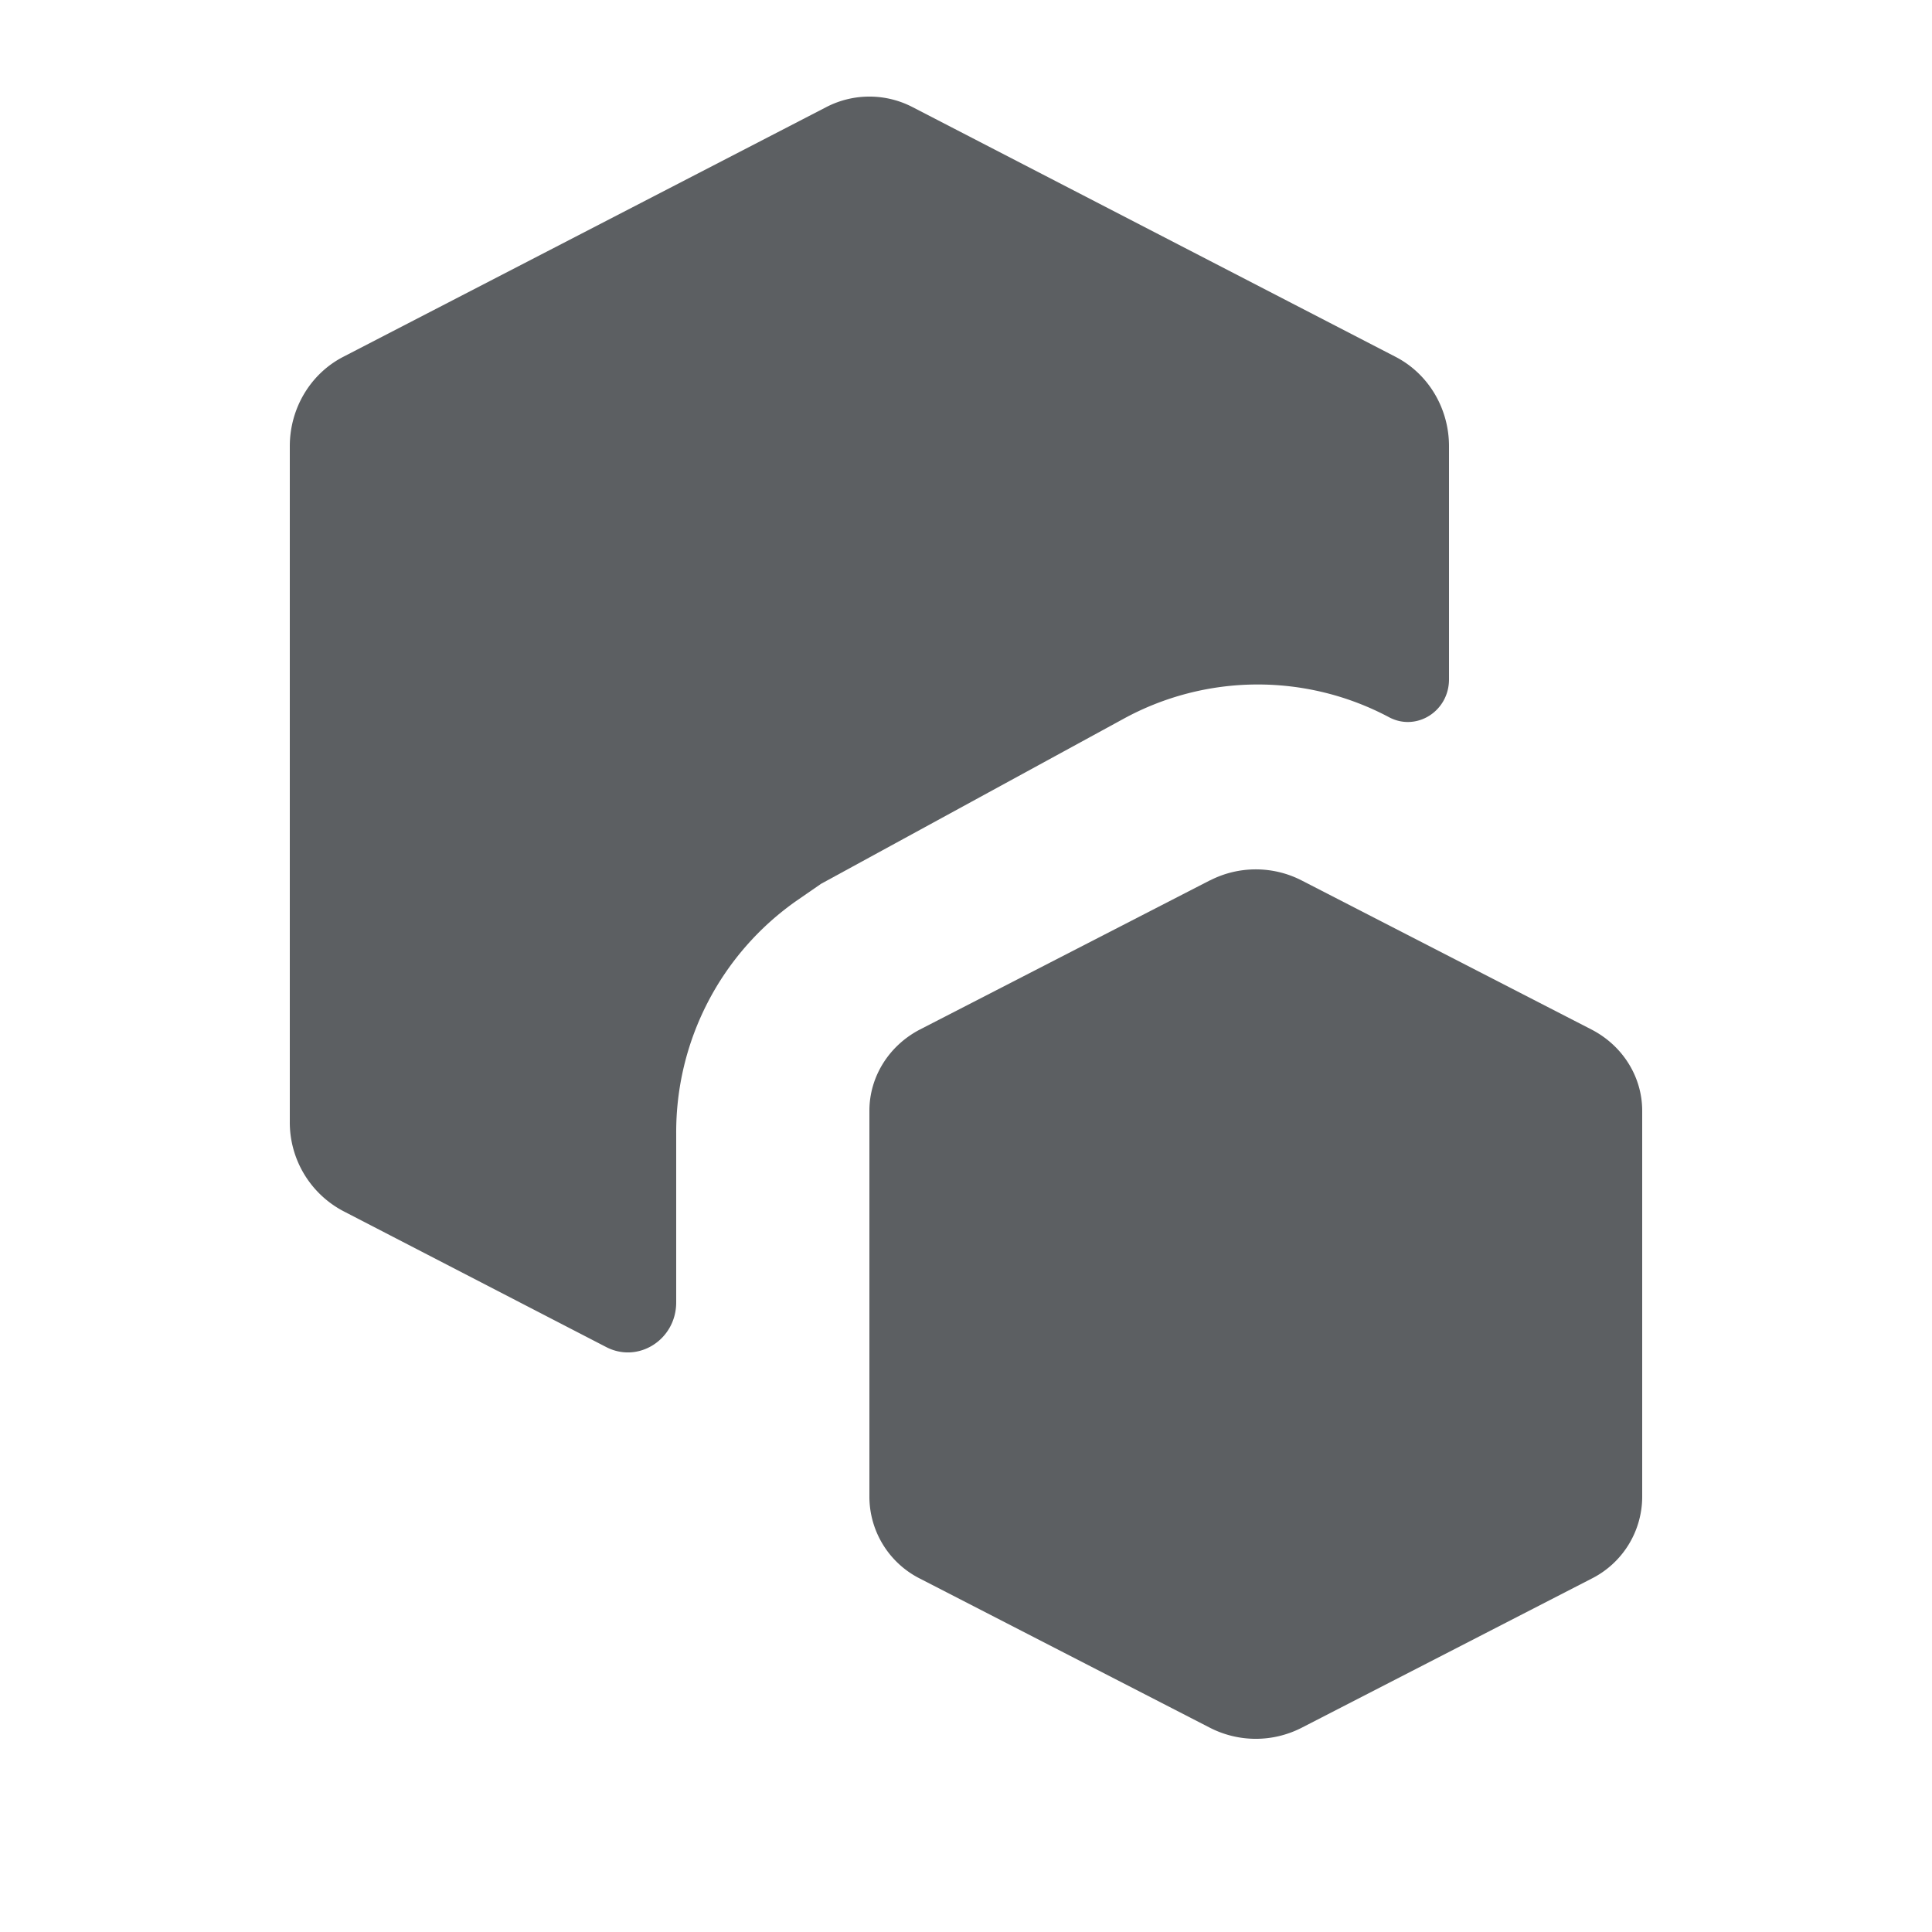 <?xml version="1.0" encoding="utf-8"?><!-- Скачано с сайта svg4.ru / Downloaded from svg4.ru -->
<svg width="800px" height="800px" viewBox="0 0 20 20" xmlns="http://www.w3.org/2000/svg"><path d="m6.276 13.945-2.723-1.408A1.038 1.038 0 0 1 3 11.612V4.619c0-.392.214-.75.553-.925l5-2.585a.97.97 0 0 1 .894 0l5 2.585c.339.175.553.533.553.925v2.414c0 .33-.337.542-.62.392a2.895 2.895 0 0 0-2.751.017L8.5 9.149l-.252.174A2.925 2.925 0 0 0 7 11.734v1.748c0 .385-.391.635-.724.463Z" fill="#5C5F62"/><path d="M12.526 9.114a1.04 1.04 0 0 1 .948 0l3 1.543c.324.167.526.49.526.842v4.002a.951.951 0 0 1-.526.842l-3 1.543a1.041 1.041 0 0 1-.948 0l-3-1.543A.951.951 0 0 1 9 15.5v-4.002c0-.351.202-.675.526-.842l3-1.543Z" fill="#5C5F62"/></svg>
